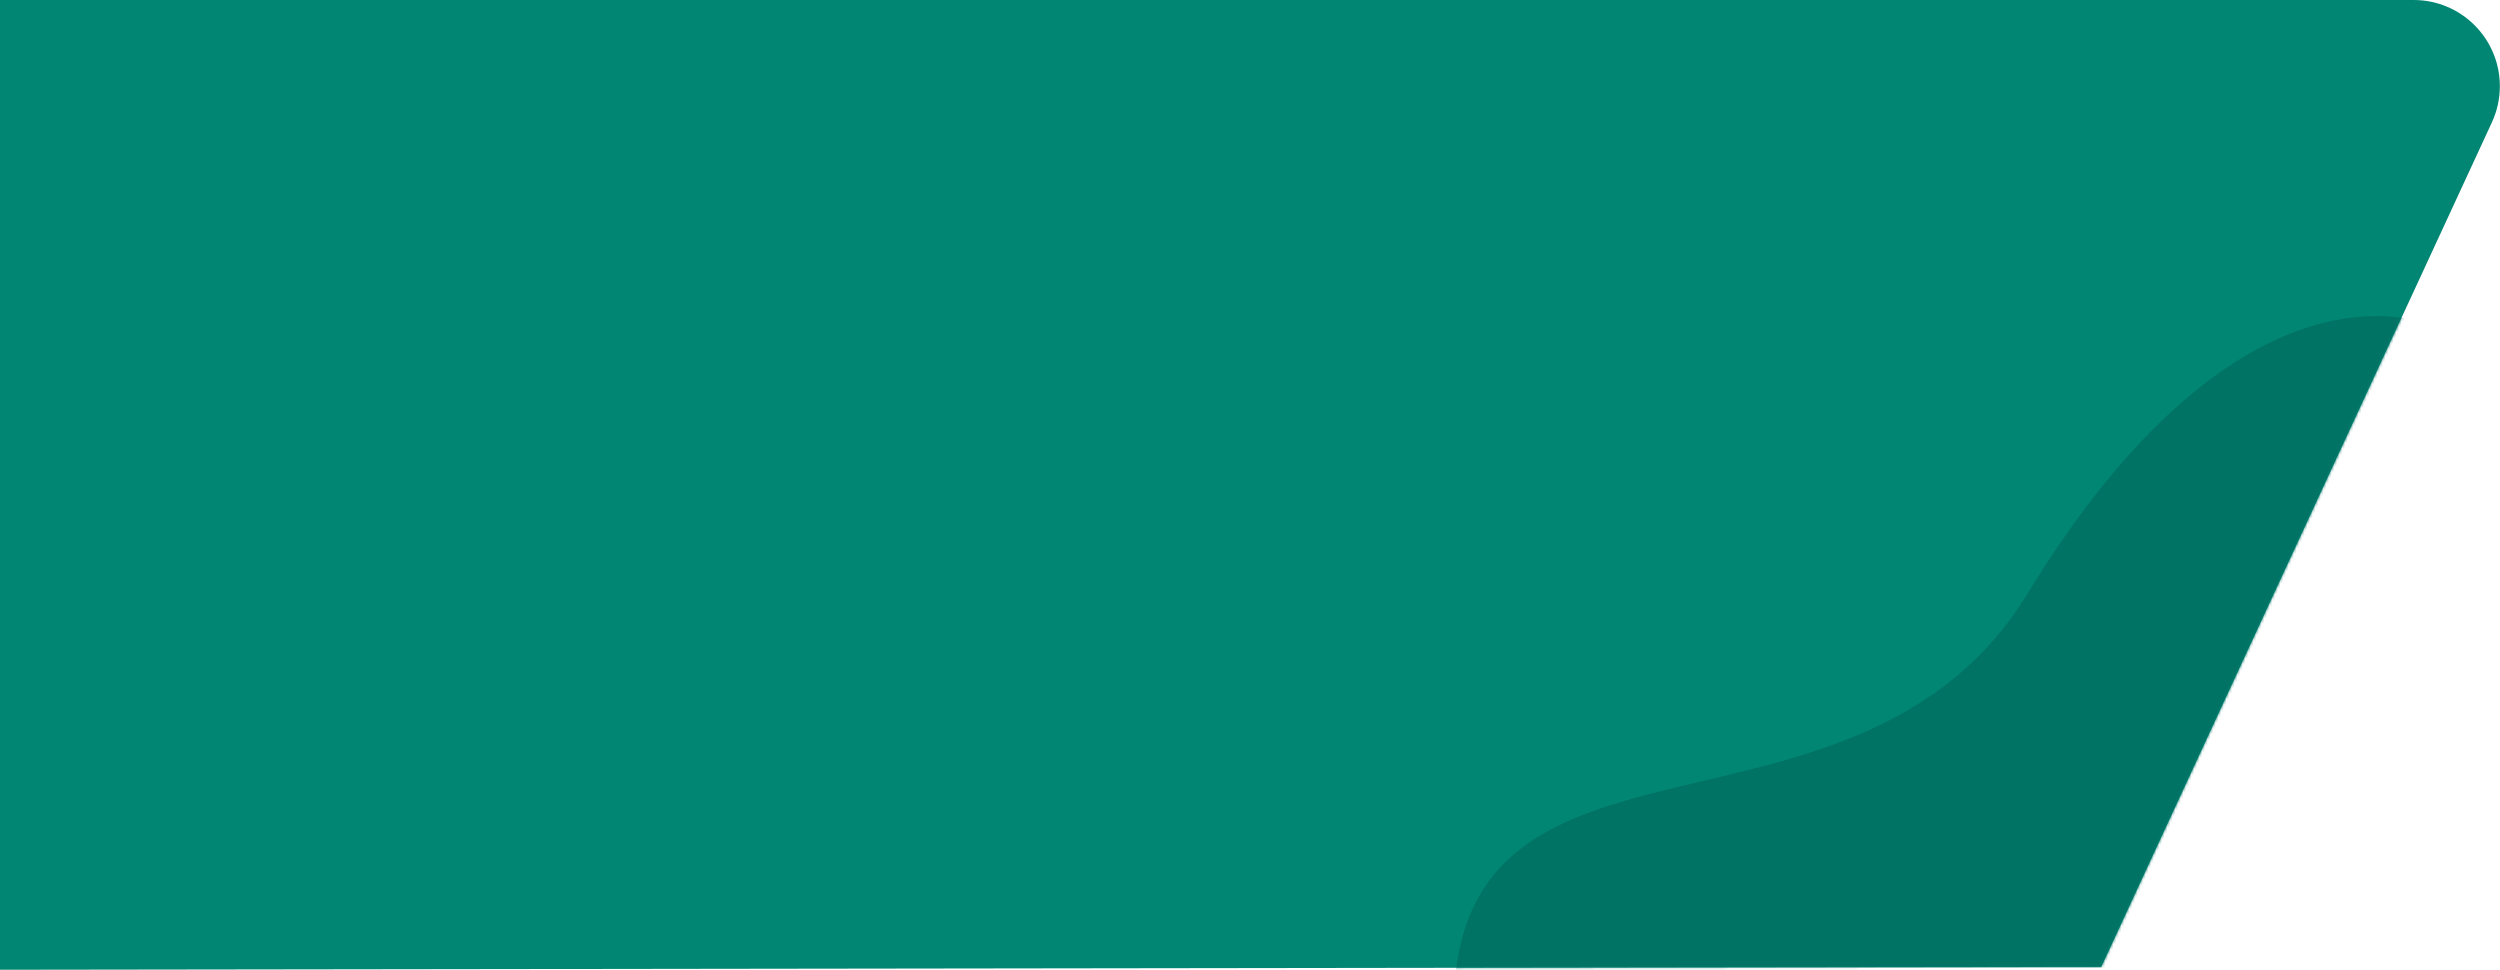 <?xml version="1.0" encoding="UTF-8"?>
<svg width="928px" height="360px" viewBox="0 0 928 360" version="1.1" xmlns="http://www.w3.org/2000/svg" xmlns:xlink="http://www.w3.org/1999/xlink">
    <!-- Generator: Sketch 59 (86127) - https://sketch.com -->
    <title>sep copy 3</title>
    <desc>Created with Sketch.</desc>
    <defs>
        <path d="M0,0 L915.943,0 C933.616,1.69084446e-14 947.943,14.327 947.943,32 C947.943,36.639 946.934,41.223 944.987,45.433 L800,358.91 L800,358.91 L0,360 L0,0 Z" id="path-1"></path>
    </defs>
    <g id="Fina-Design" stroke="none" stroke-width="1" fill="none" fill-rule="evenodd">
        <g id="Contact-us">
            <g id="Header" transform="translate(-20, 0)">
                <g id="sep-copy-3">
                    <mask id="mask-2" fill="white">
                        <use xlink:href="#path-1"></use>
                    </mask>
                    <use id="sep-copy" fill="#018674" xlink:href="#path-1"></use>
                    <g id="Group-3" mask="url(#mask-2)" fill="#017365" fill-rule="nonzero">
                        <g transform="translate(-145, -192)" id="Path-Copy">
                            <path d="M811.678,521.862 C927.958,592.861 830.534,771.955 1016.194,728.248 C1214.167,681.644 1116.241,483.695 1010.038,383.808 C817.196,202.32 564.367,370.926 811.678,521.862 Z" transform="translate(919.68, 520.015) rotate(90) translate(-919.68, -520.015) "></path>
                        </g>
                    </g>
                </g>
            </g>
        </g>
    </g>
</svg>